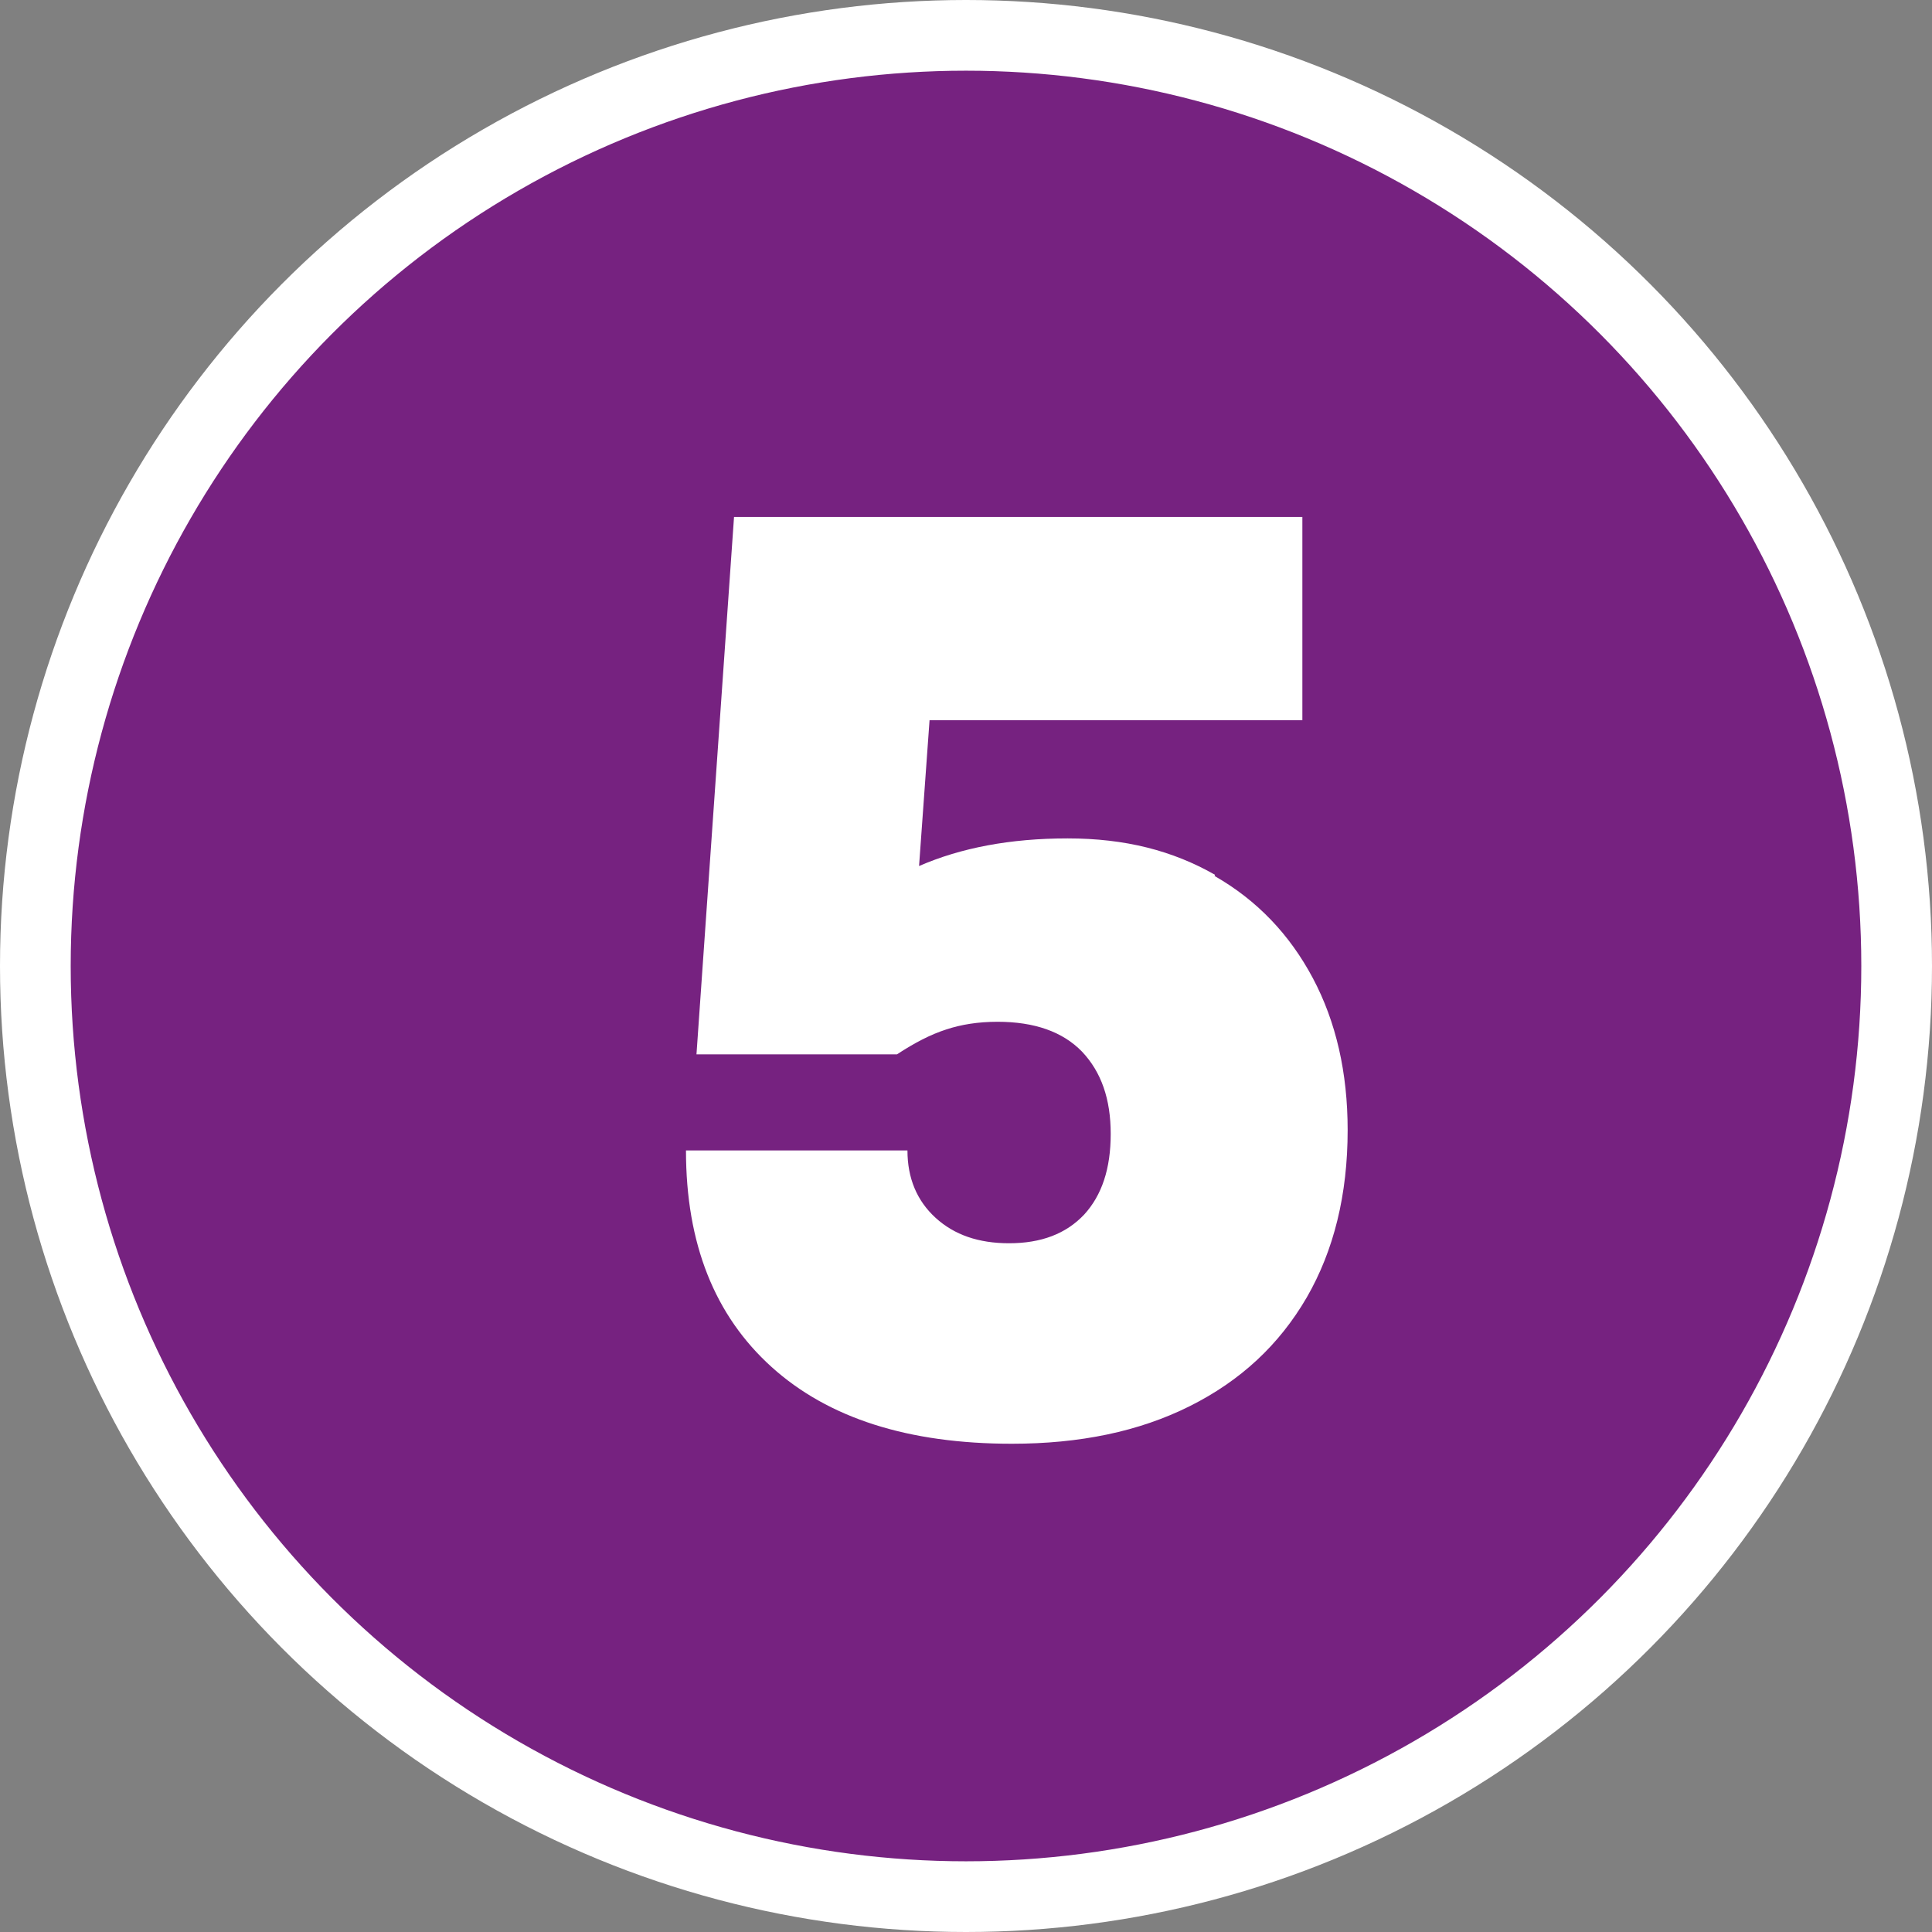 <?xml version="1.0" encoding="UTF-8"?> <svg xmlns="http://www.w3.org/2000/svg" id="Layer_2" data-name="Layer 2" viewBox="0 0 34.98 34.98"><rect x="0" y="0" width="34.98" height="34.98" fill="#808080" stroke="none"/><defs><style> .cls-1 { fill: #762280; stroke: #fff; stroke-miterlimit: 10; stroke-width: 1.28px; } .cls-2 { fill: #fff; } </style></defs><g id="Layer_1-2" data-name="Layer 1"><g><circle class="cls-1" cx="17.49" cy="17.49" r="16.85"></circle><path class="cls-2" d="M21.99,15.86c.77.44,1.36,1.06,1.78,1.85s.63,1.71.63,2.75c0,1.17-.25,2.18-.74,3.03-.5.86-1.2,1.51-2.12,1.97-.92.46-1.99.68-3.22.68-1.87,0-3.32-.46-4.35-1.39s-1.55-2.23-1.55-3.92h4.01c0,.5.17.91.51,1.22.34.31.78.46,1.33.46.58,0,1.03-.17,1.36-.52.32-.35.48-.83.48-1.46s-.17-1.12-.52-1.49c-.35-.36-.86-.54-1.53-.54-.35,0-.66.05-.93.14-.28.09-.57.24-.89.45h-3.63l.68-9.73h10.29v3.68h-6.75l-.19,2.64c.76-.33,1.65-.5,2.69-.5s1.9.22,2.67.66Z"></path></g></g></svg> 